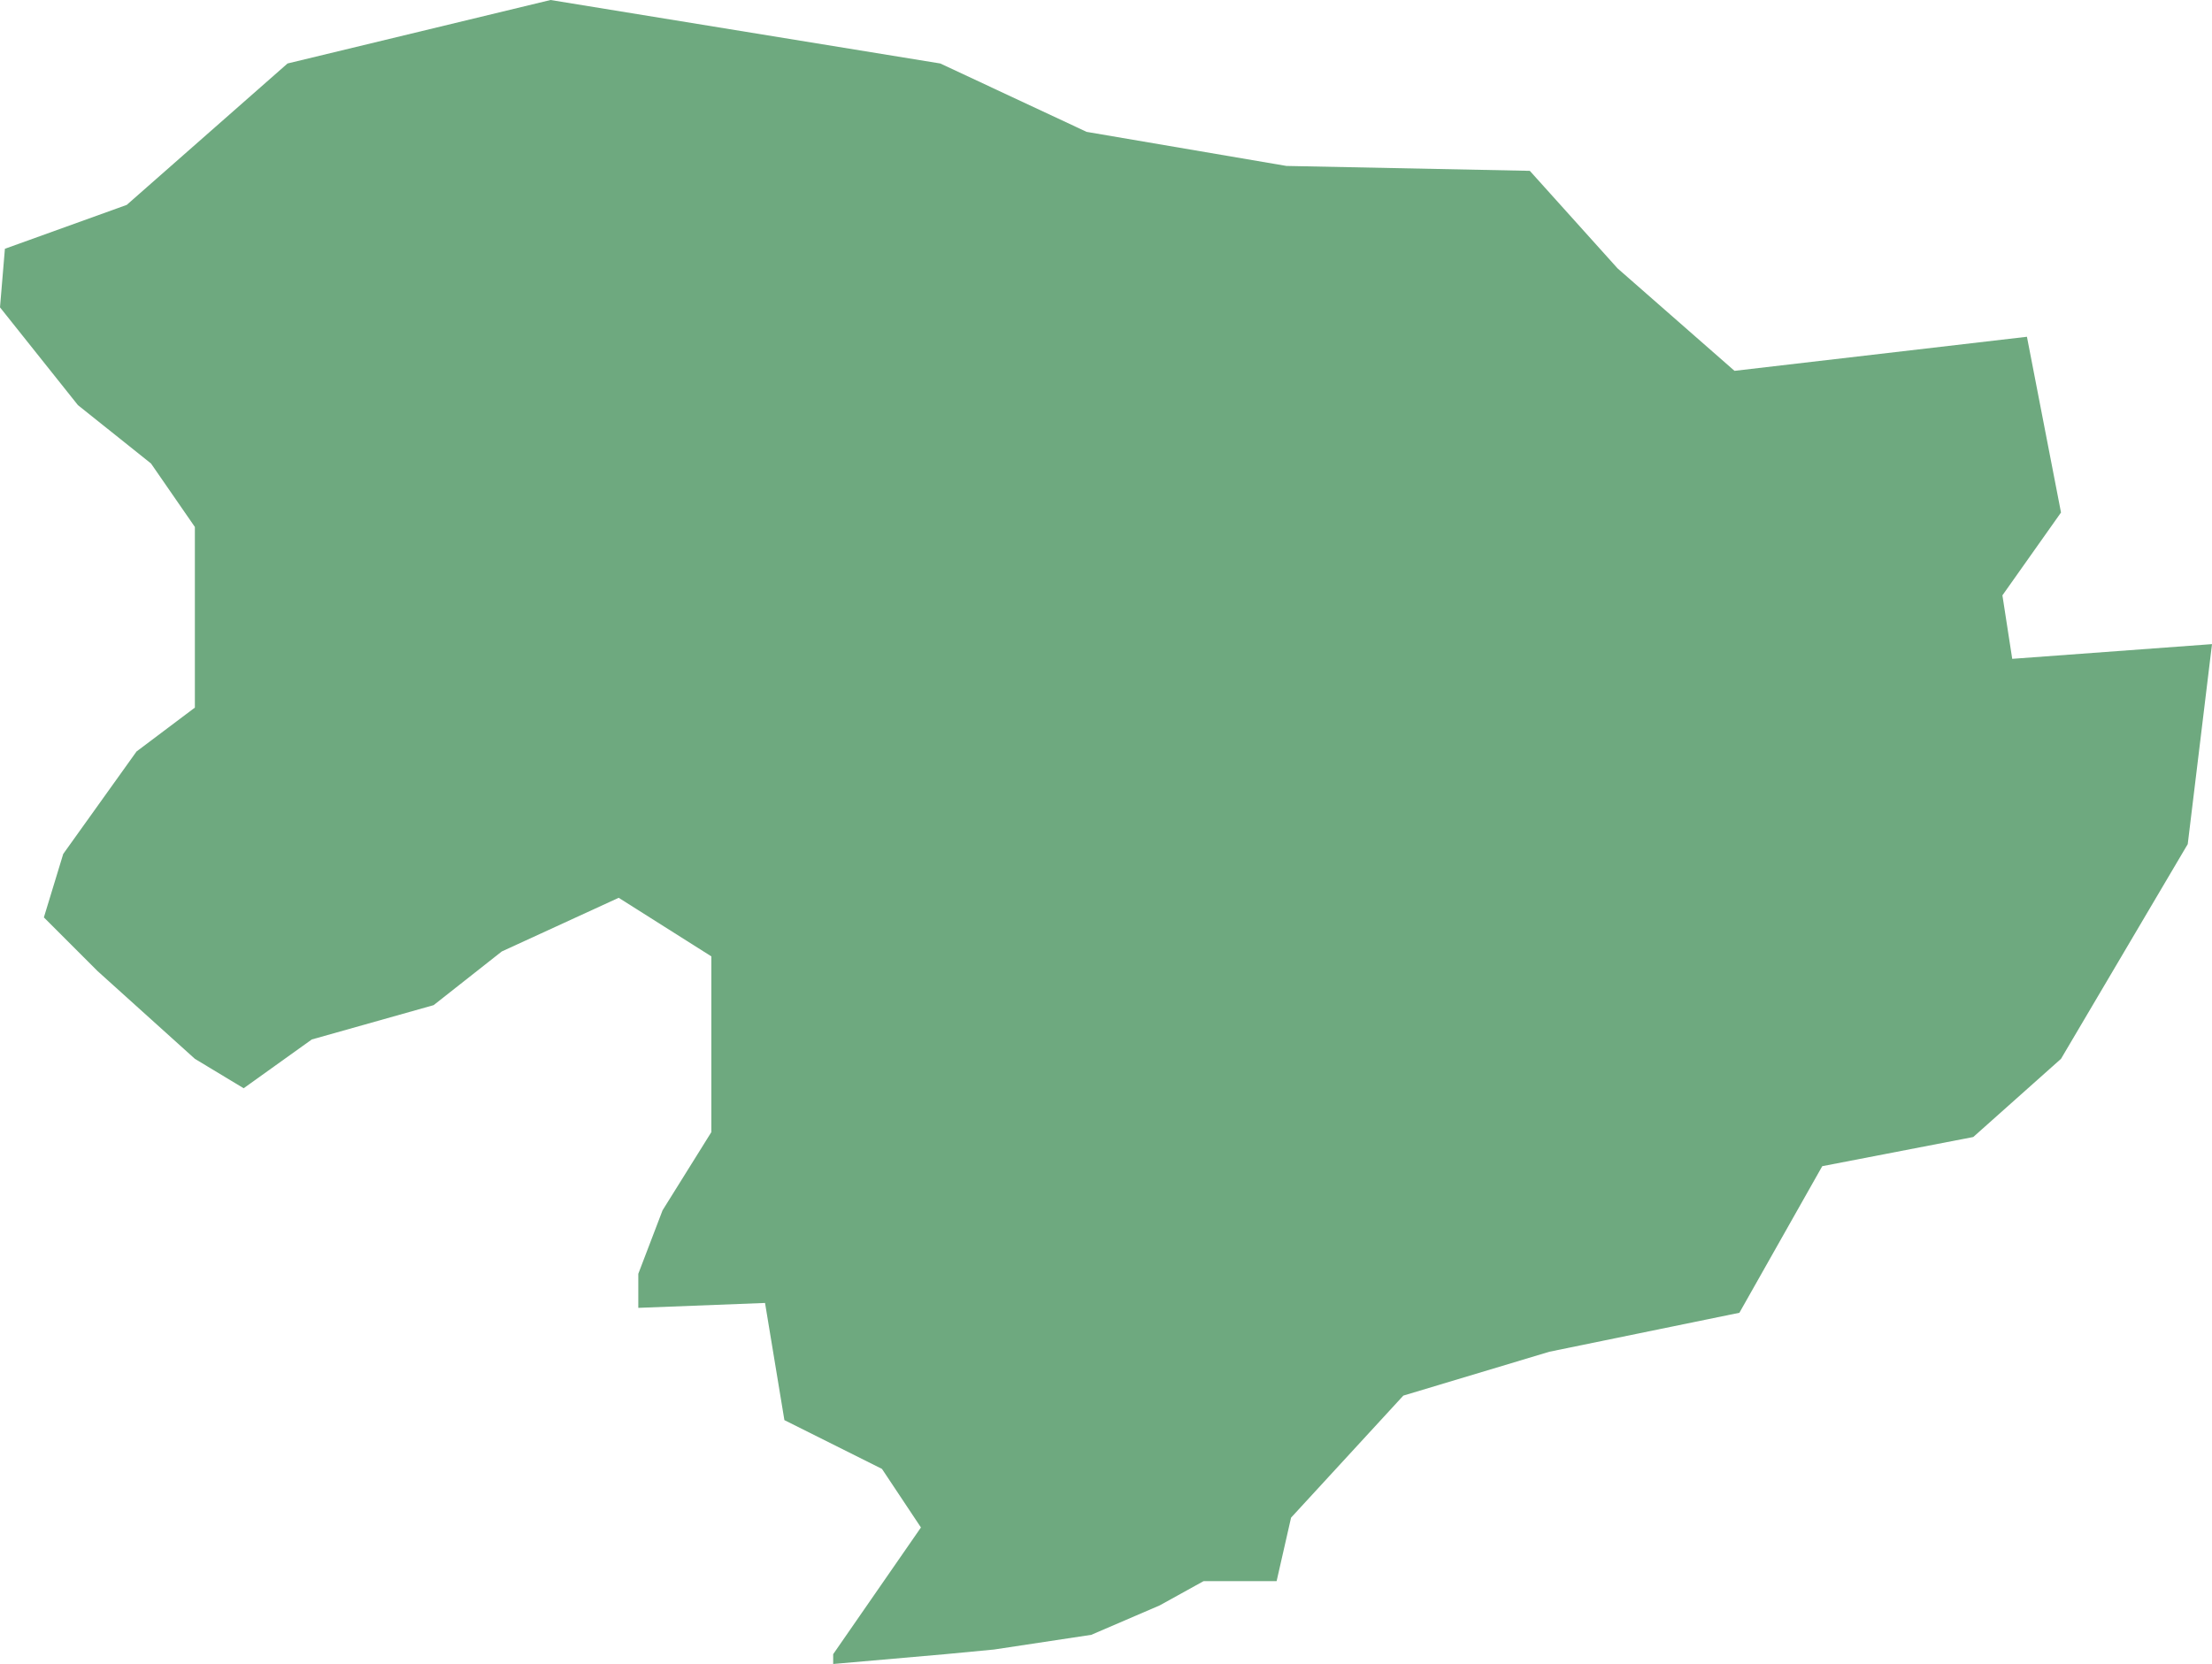 <?xml version="1.0" encoding="UTF-8"?>
<!DOCTYPE svg PUBLIC "-//W3C//DTD SVG 1.1//EN" "http://www.w3.org/Graphics/SVG/1.1/DTD/svg11.dtd">
<!-- Creator: CorelDRAW X8 -->
<svg xmlns="http://www.w3.org/2000/svg" xml:space="preserve" width="100%" height="100%" version="1.1" shape-rendering="geometricPrecision" text-rendering="geometricPrecision" image-rendering="optimizeQuality" fill-rule="evenodd" clip-rule="evenodd"
viewBox="0 0 8570 6448"
 xmlns:xlink="http://www.w3.org/1999/xlink">
 <g id="Layer_x0020_1">
  <g id="Layers">
   <g id="India_Districts_selection">
    <polygon fill="#6EA97F" points="3228,6448 3228,6410 3568,5919 3417,5692 3039,5503 2964,5049 2473,5068 2473,4936 2567,4690 2756,4387 2756,3933 2756,3706 2397,3479 1944,3687 1680,3895 1208,4028 944,4217 755,4103 378,3763 170,3555 245,3309 529,2912 755,2742 755,2364 755,2042 585,1796 302,1570 0,1191 19,964 491,794 1114,246 2133,0 3643,246 4210,511 4984,643 5927,662 6267,1040 6720,1437 7853,1305 7985,1986 7758,2307 7796,2553 8570,2496 8476,3271 7985,4103 7645,4406 7060,4519 6739,5087 6003,5238 5437,5408 5002,5881 4946,6127 4663,6127 4493,6221 4228,6335 3851,6392 3662,6410 "/>
   </g>
  </g>
 </g>
</svg>
